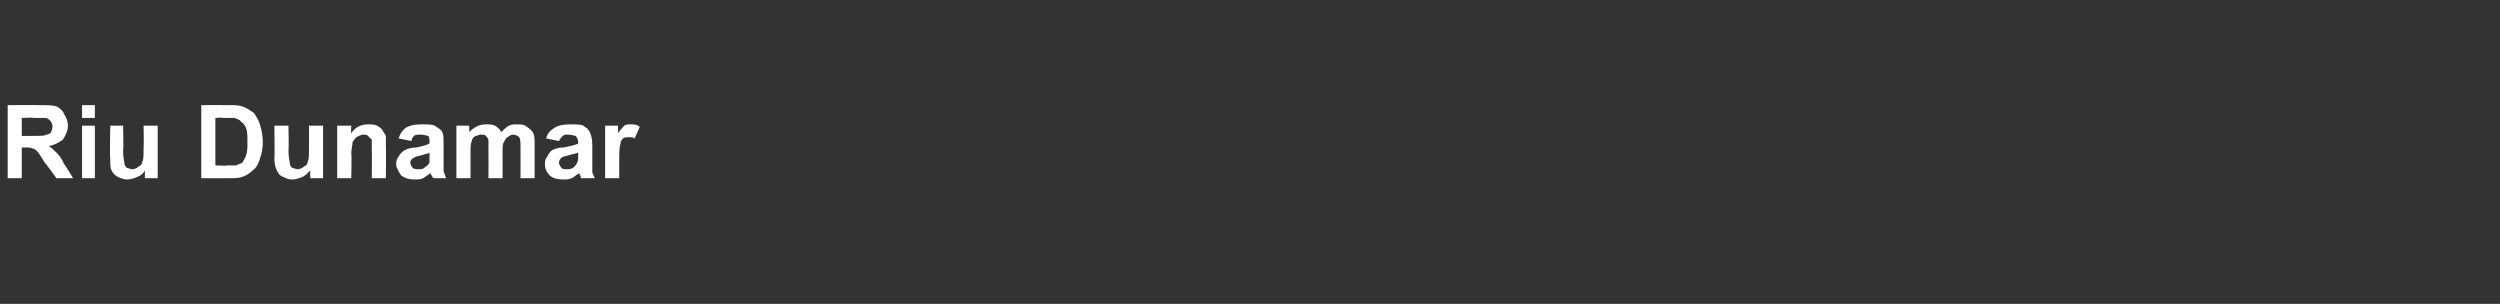 <?xml version="1.0" standalone="no"?><!DOCTYPE svg PUBLIC "-//W3C//DTD SVG 1.1//EN" "http://www.w3.org/Graphics/SVG/1.1/DTD/svg11.dtd"><svg xmlns="http://www.w3.org/2000/svg" version="1.1" width="195px" height="23.7px" viewBox="0 -1 195 23.7" style="top:-1px"><rect x="0" y="-1" width="195" height="23.7" fill="#333333" stroke="none"/><desc>Riu Dunamar</desc><defs/><g id="Polygon43760"><path d="m.6 12.9l0-5.7c0 0 2.42-.01 2.4 0c.6 0 1.1 0 1.4.1c.2.1.5.3.6.6c.2.3.3.6.3.9c0 .4-.2.8-.4 1.1c-.3.2-.6.4-1.1.5c.2.1.4.3.6.5c.1.1.4.4.6.9c.04-.01.7 1.1.7 1.1l-1.3 0c0 0-.88-1.23-.9-1.2c-.3-.5-.5-.8-.6-.9c-.1-.1-.2-.2-.3-.2c-.2-.1-.4-.1-.6-.1c-.02.02-.3 0-.3 0l0 2.4l-1.1 0zm1.1-3.3c0 0 .9.01.9 0c.6 0 .9 0 1-.1c.2 0 .3-.1.4-.2c0-.1.1-.3.1-.4c0-.2-.1-.4-.2-.5c-.1-.1-.2-.2-.4-.2c-.1 0-.4 0-.9 0c.04-.05-.9 0-.9 0l0 1.4zm4.7-1.4l0-1l1 0l0 1l-1 0zm0 4.7l0-4.1l1 0l0 4.1l-1 0zm4.9 0c0 0 0-.61 0-.6c-.1.2-.3.4-.6.5c-.2.1-.5.2-.8.2c-.2 0-.5-.1-.7-.2c-.2-.1-.4-.3-.5-.5c-.1-.2-.1-.5-.1-.9c-.05-.01 0-2.6 0-2.6l1 0c0 0 .05 1.87 0 1.9c0 .6.1.9.1 1c0 .2.1.3.2.4c.1 0 .3.1.4.1c.2 0 .4-.1.5-.2c.2-.1.3-.2.3-.4c.1-.1.1-.5.1-1.1c.03.01 0-1.7 0-1.7l1.1 0l0 4.1l-1 0zm4.4-5.7c0 0 2.1-.01 2.1 0c.5 0 .8 0 1.1.1c.3.1.6.3.9.5c.2.3.4.6.5 1c.1.3.2.8.2 1.3c0 .5-.1.9-.2 1.2c-.1.4-.3.8-.6 1c-.2.2-.5.4-.8.5c-.3.1-.6.1-1 .1c-.04.01-2.2 0-2.2 0l0-5.7zm1.1 1l0 3.7c0 0 .91.05.9 0c.3 0 .6 0 .7 0c.2-.1.3-.1.5-.2c.1-.2.2-.3.3-.6c.1-.3.1-.6.1-1c0-.5 0-.8-.1-1.1c-.1-.2-.2-.4-.4-.5c-.1-.2-.3-.2-.5-.3c-.1 0-.5 0-.9 0c-.04-.05-.6 0-.6 0zm7.4 4.7c0 0-.01-.61 0-.6c-.2.2-.4.4-.6.5c-.3.1-.5.2-.8.2c-.3 0-.5-.1-.7-.2c-.3-.1-.4-.3-.5-.5c-.1-.2-.2-.5-.2-.9c.04-.01 0-2.6 0-2.6l1.1 0c0 0 .04 1.87 0 1.9c0 .6.1.9.1 1c0 .2.1.3.2.4c.1 0 .3.1.4.1c.2 0 .4-.1.5-.2c.2-.1.3-.2.3-.4c.1-.1.1-.5.1-1.1c.01.01 0-1.7 0-1.7l1.1 0l0 4.1l-1 0zm5.9 0l-1.1 0c0 0 .02-2.11 0-2.1c0-.5 0-.7 0-.9c-.1-.1-.2-.2-.3-.3c-.1-.1-.2-.1-.4-.1c-.1 0-.3.1-.5.2c-.1.1-.2.2-.3.4c0 .2-.1.5-.1.9c.04.03 0 1.9 0 1.9l-1.1 0l0-4.1l1.1 0c0 0-.04.57 0 .6c.3-.5.8-.7 1.3-.7c.3 0 .5 0 .7.1c.2.1.3.2.4.3c.1.2.2.3.3.5c0 .2 0 .4 0 .7c.02.03 0 2.6 0 2.6zm2-2.9c0 0-1-.2-1-.2c.1-.4.3-.6.5-.8c.3-.2.7-.3 1.3-.3c.4 0 .8 0 1 .1c.3.2.5.3.6.5c.1.2.1.5.1 1c0 0 0 1.2 0 1.2c0 .4 0 .7 0 .9c.1.1.1.3.2.5c0 0-1 0-1 0c-.1-.1-.1-.2-.2-.3c0-.1 0-.1 0-.1c-.2.1-.4.3-.6.4c-.2.1-.4.1-.7.1c-.4 0-.7-.1-1-.3c-.2-.3-.4-.6-.4-.9c0-.3.1-.5.2-.6c.1-.2.3-.4.5-.5c.2-.1.5-.2.9-.2c.5-.1.8-.2 1-.3c0 0 0-.1 0-.1c0-.2 0-.4-.1-.5c-.1 0-.3-.1-.6-.1c-.2 0-.4 0-.5.1c-.1.1-.2.2-.2.4zm1.4.9c-.1.1-.3.1-.6.2c-.3.1-.5.1-.6.2c-.2.1-.3.2-.3.4c0 .1.1.3.2.4c.1.1.3.1.5.1c.2 0 .3 0 .5-.2c.2-.1.2-.2.3-.3c0-.1 0-.3 0-.6c0 0 0-.2 0-.2zm2.1-2.1l1 0c0 0 .01.53 0 .5c.4-.4.8-.6 1.3-.6c.3 0 .5 0 .7.1c.2.1.4.3.5.5c.2-.2.4-.4.6-.5c.2-.1.4-.1.6-.1c.3 0 .6 0 .8.2c.2.1.4.3.5.5c.1.2.1.5.1.9c0-.04 0 2.6 0 2.6l-1.1 0c0 0 .01-2.36 0-2.4c0-.4 0-.6-.1-.8c-.1-.1-.3-.2-.5-.2c-.1 0-.3.1-.4.2c-.1 0-.2.2-.3.4c-.1.1-.1.4-.1.8c.01.02 0 2 0 2l-1.1 0c0 0 .01-2.26 0-2.3c0-.4 0-.6 0-.7c-.1-.2-.1-.2-.2-.3c-.1-.1-.2-.1-.4-.1c-.1 0-.3.1-.4.1c-.2.1-.3.3-.3.4c-.1.2-.1.5-.1.9c0 0 0 2 0 2l-1.1 0l0-4.1zm8 1.2c0 0-1-.2-1-.2c.1-.4.3-.6.6-.8c.3-.2.7-.3 1.2-.3c.5 0 .9 0 1.1.1c.3.2.4.3.5.5c.1.2.2.5.2 1c0 0 0 1.2 0 1.2c0 .4 0 .7 0 .9c0 .1.1.3.2.5c0 0-1.1 0-1.1 0c0-.1 0-.2-.1-.3c0-.1 0-.1 0-.1c-.2.1-.4.3-.6.4c-.2.1-.5.1-.7.1c-.4 0-.8-.1-1-.3c-.3-.3-.4-.6-.4-.9c0-.3.1-.5.2-.6c.1-.2.2-.4.4-.5c.2-.1.5-.2.9-.2c.5-.1.9-.2 1.1-.3c0 0 0-.1 0-.1c0-.2-.1-.4-.2-.5c-.1 0-.3-.1-.6-.1c-.2 0-.3 0-.4.1c-.1.1-.2.2-.3.4zm1.5.9c-.2.1-.4.1-.7.2c-.3.1-.5.1-.6.2c-.1.1-.2.2-.2.4c0 .1.1.3.2.4c.1.1.2.1.4.1c.2 0 .4 0 .6-.2c.1-.1.2-.2.2-.3c.1-.1.1-.3.1-.6c0 0 0-.2 0-.2zm3.2 2l-1.1 0l0-4.1l1 0c0 0 .02.55 0 .6c.2-.3.4-.5.5-.6c.1-.1.3-.1.5-.1c.2 0 .5 0 .7.2c0 0-.4.9-.4.9c-.1-.1-.3-.1-.5-.1c-.1 0-.3 0-.4.1c-.1.1-.2.2-.2.4c-.1.3-.1.7-.1 1.4c0 .03 0 1.3 0 1.3z" stroke="none" fill="#fff"/></g></svg>